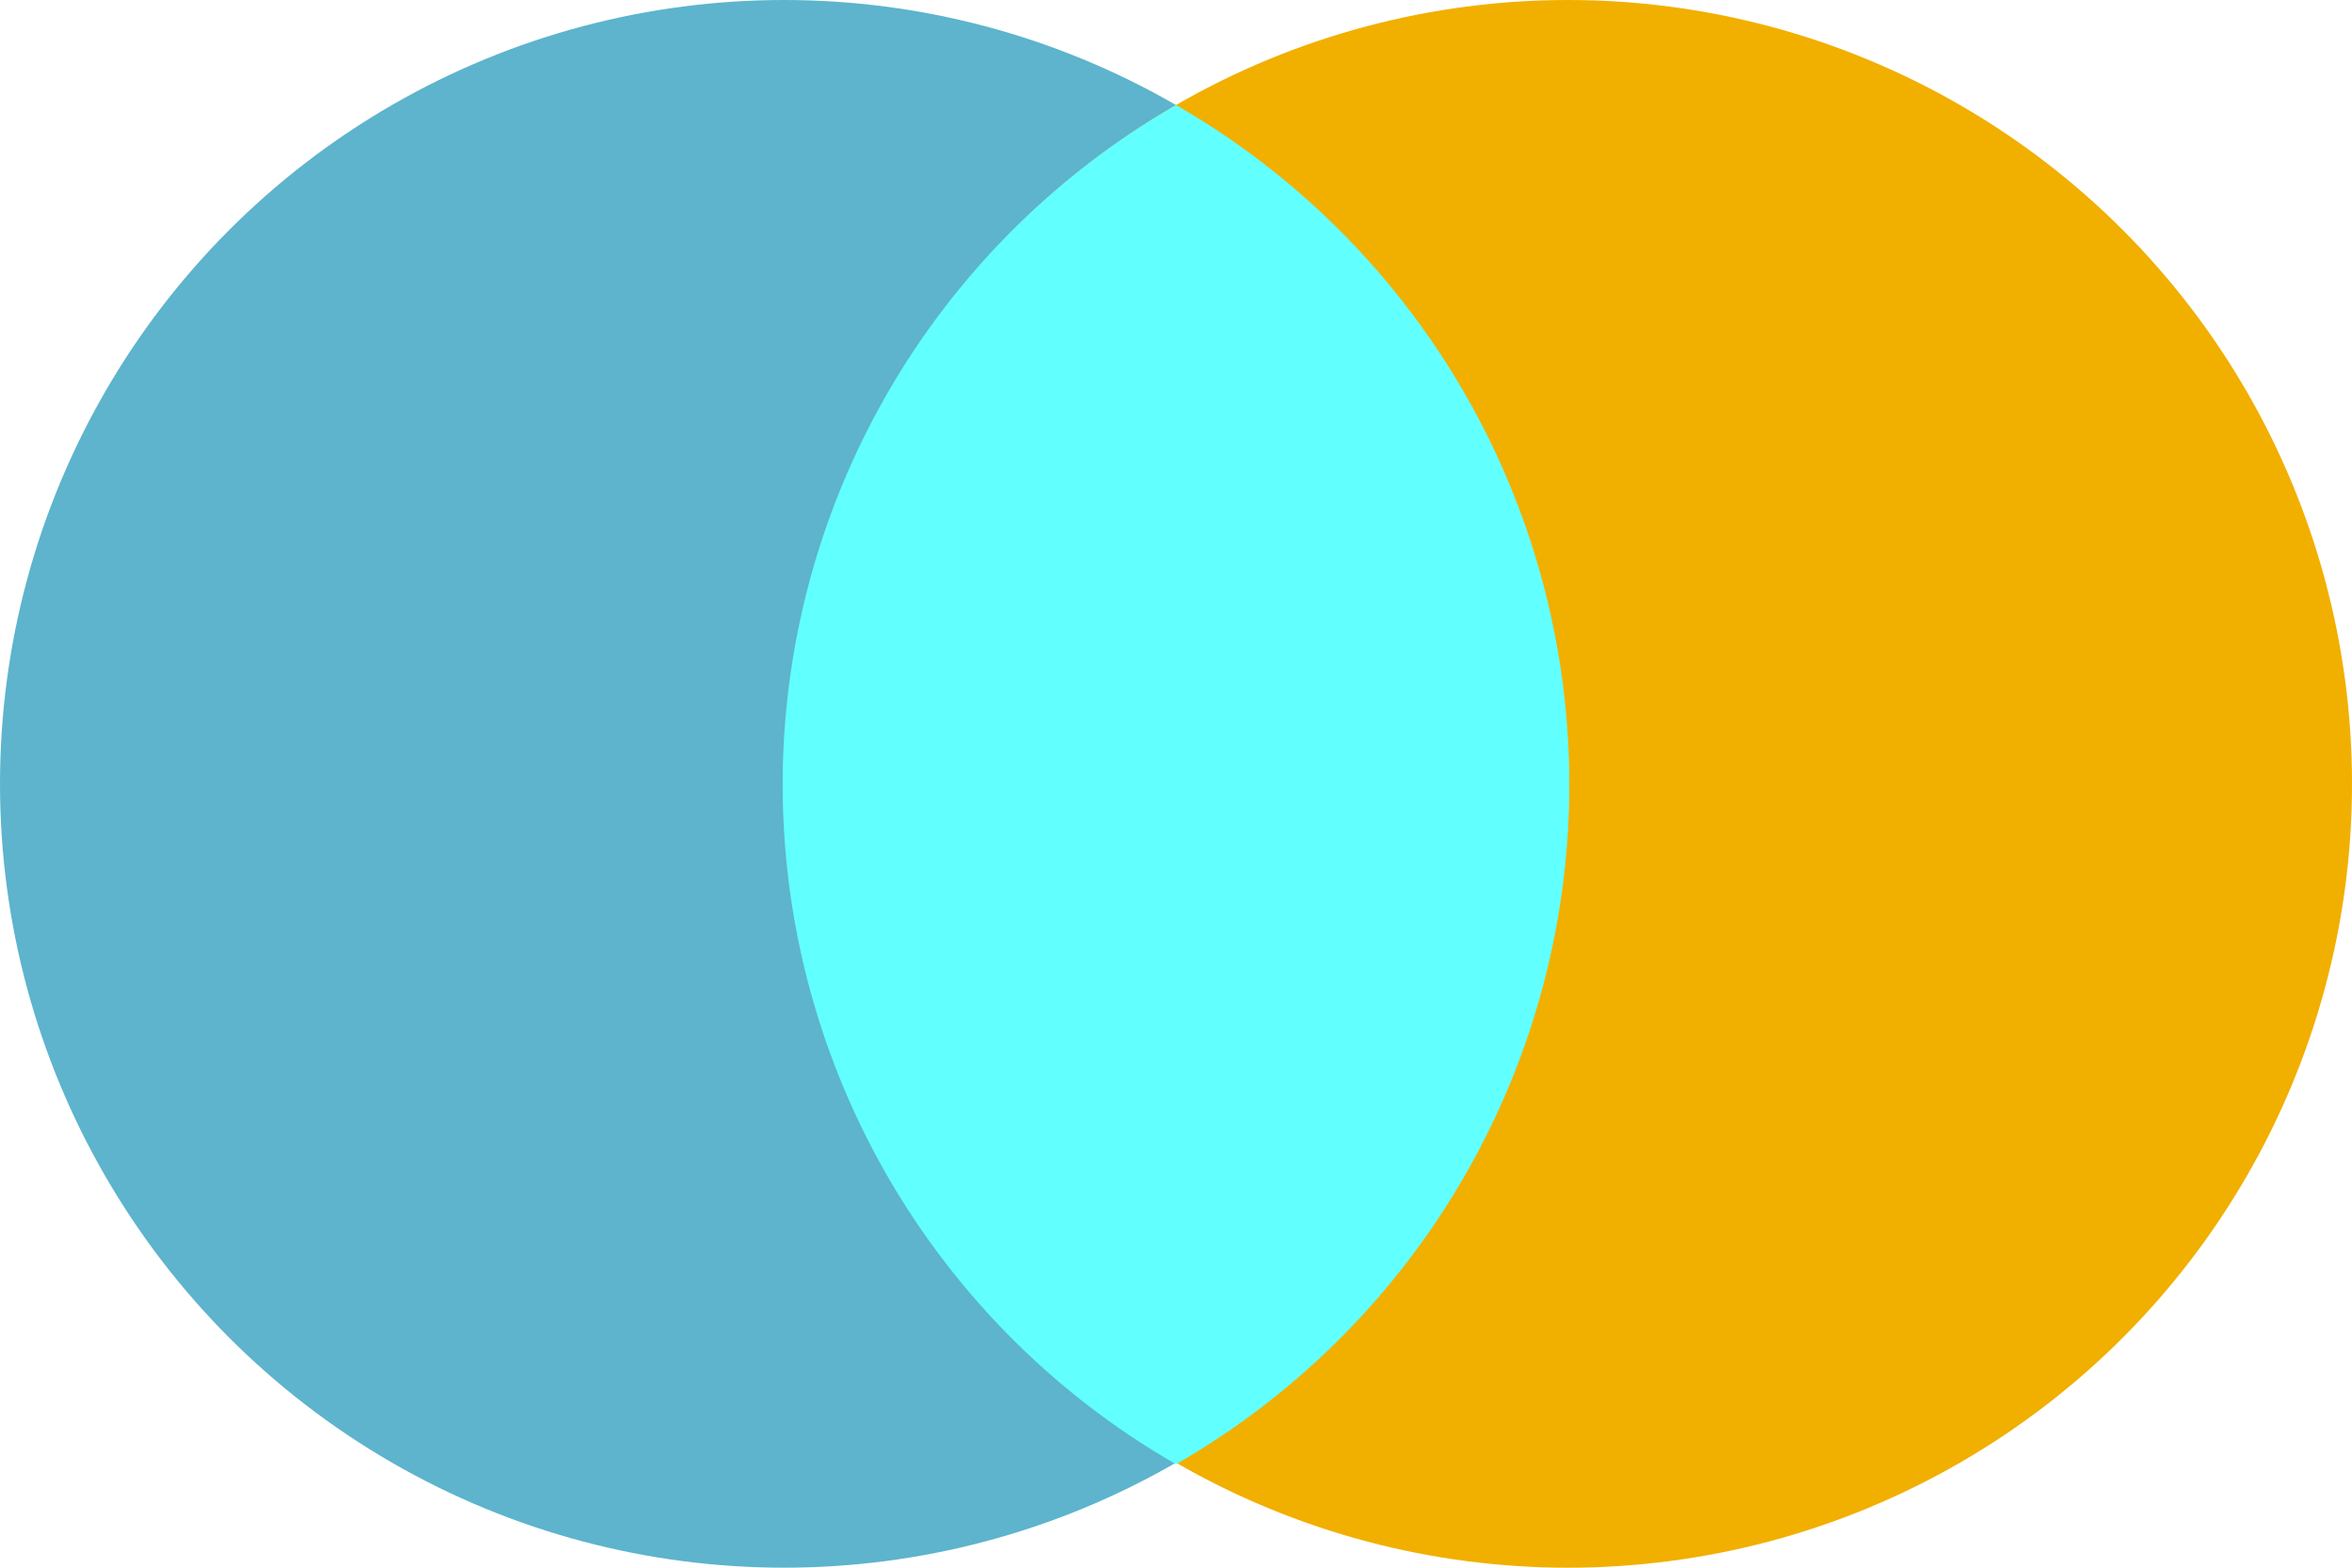 <?xml version="1.0"?>
<svg viewBox="0 0 75 50" xmlns="http://www.w3.org/2000/svg" width="75" height="50"><circle cx="25" cy="25" r="25" fill="rgb(93,180,204)"></circle><circle cx="50" cy="25" r="25" fill="rgb(241,175,0)"></circle><path d="M 37.5 3.35 A 25 25 0 0 1 37.5 46.7 A 25 25 0 0 1 37.5 3.35 Z" fill="rgb(98.402,255,255)"></path></svg>
